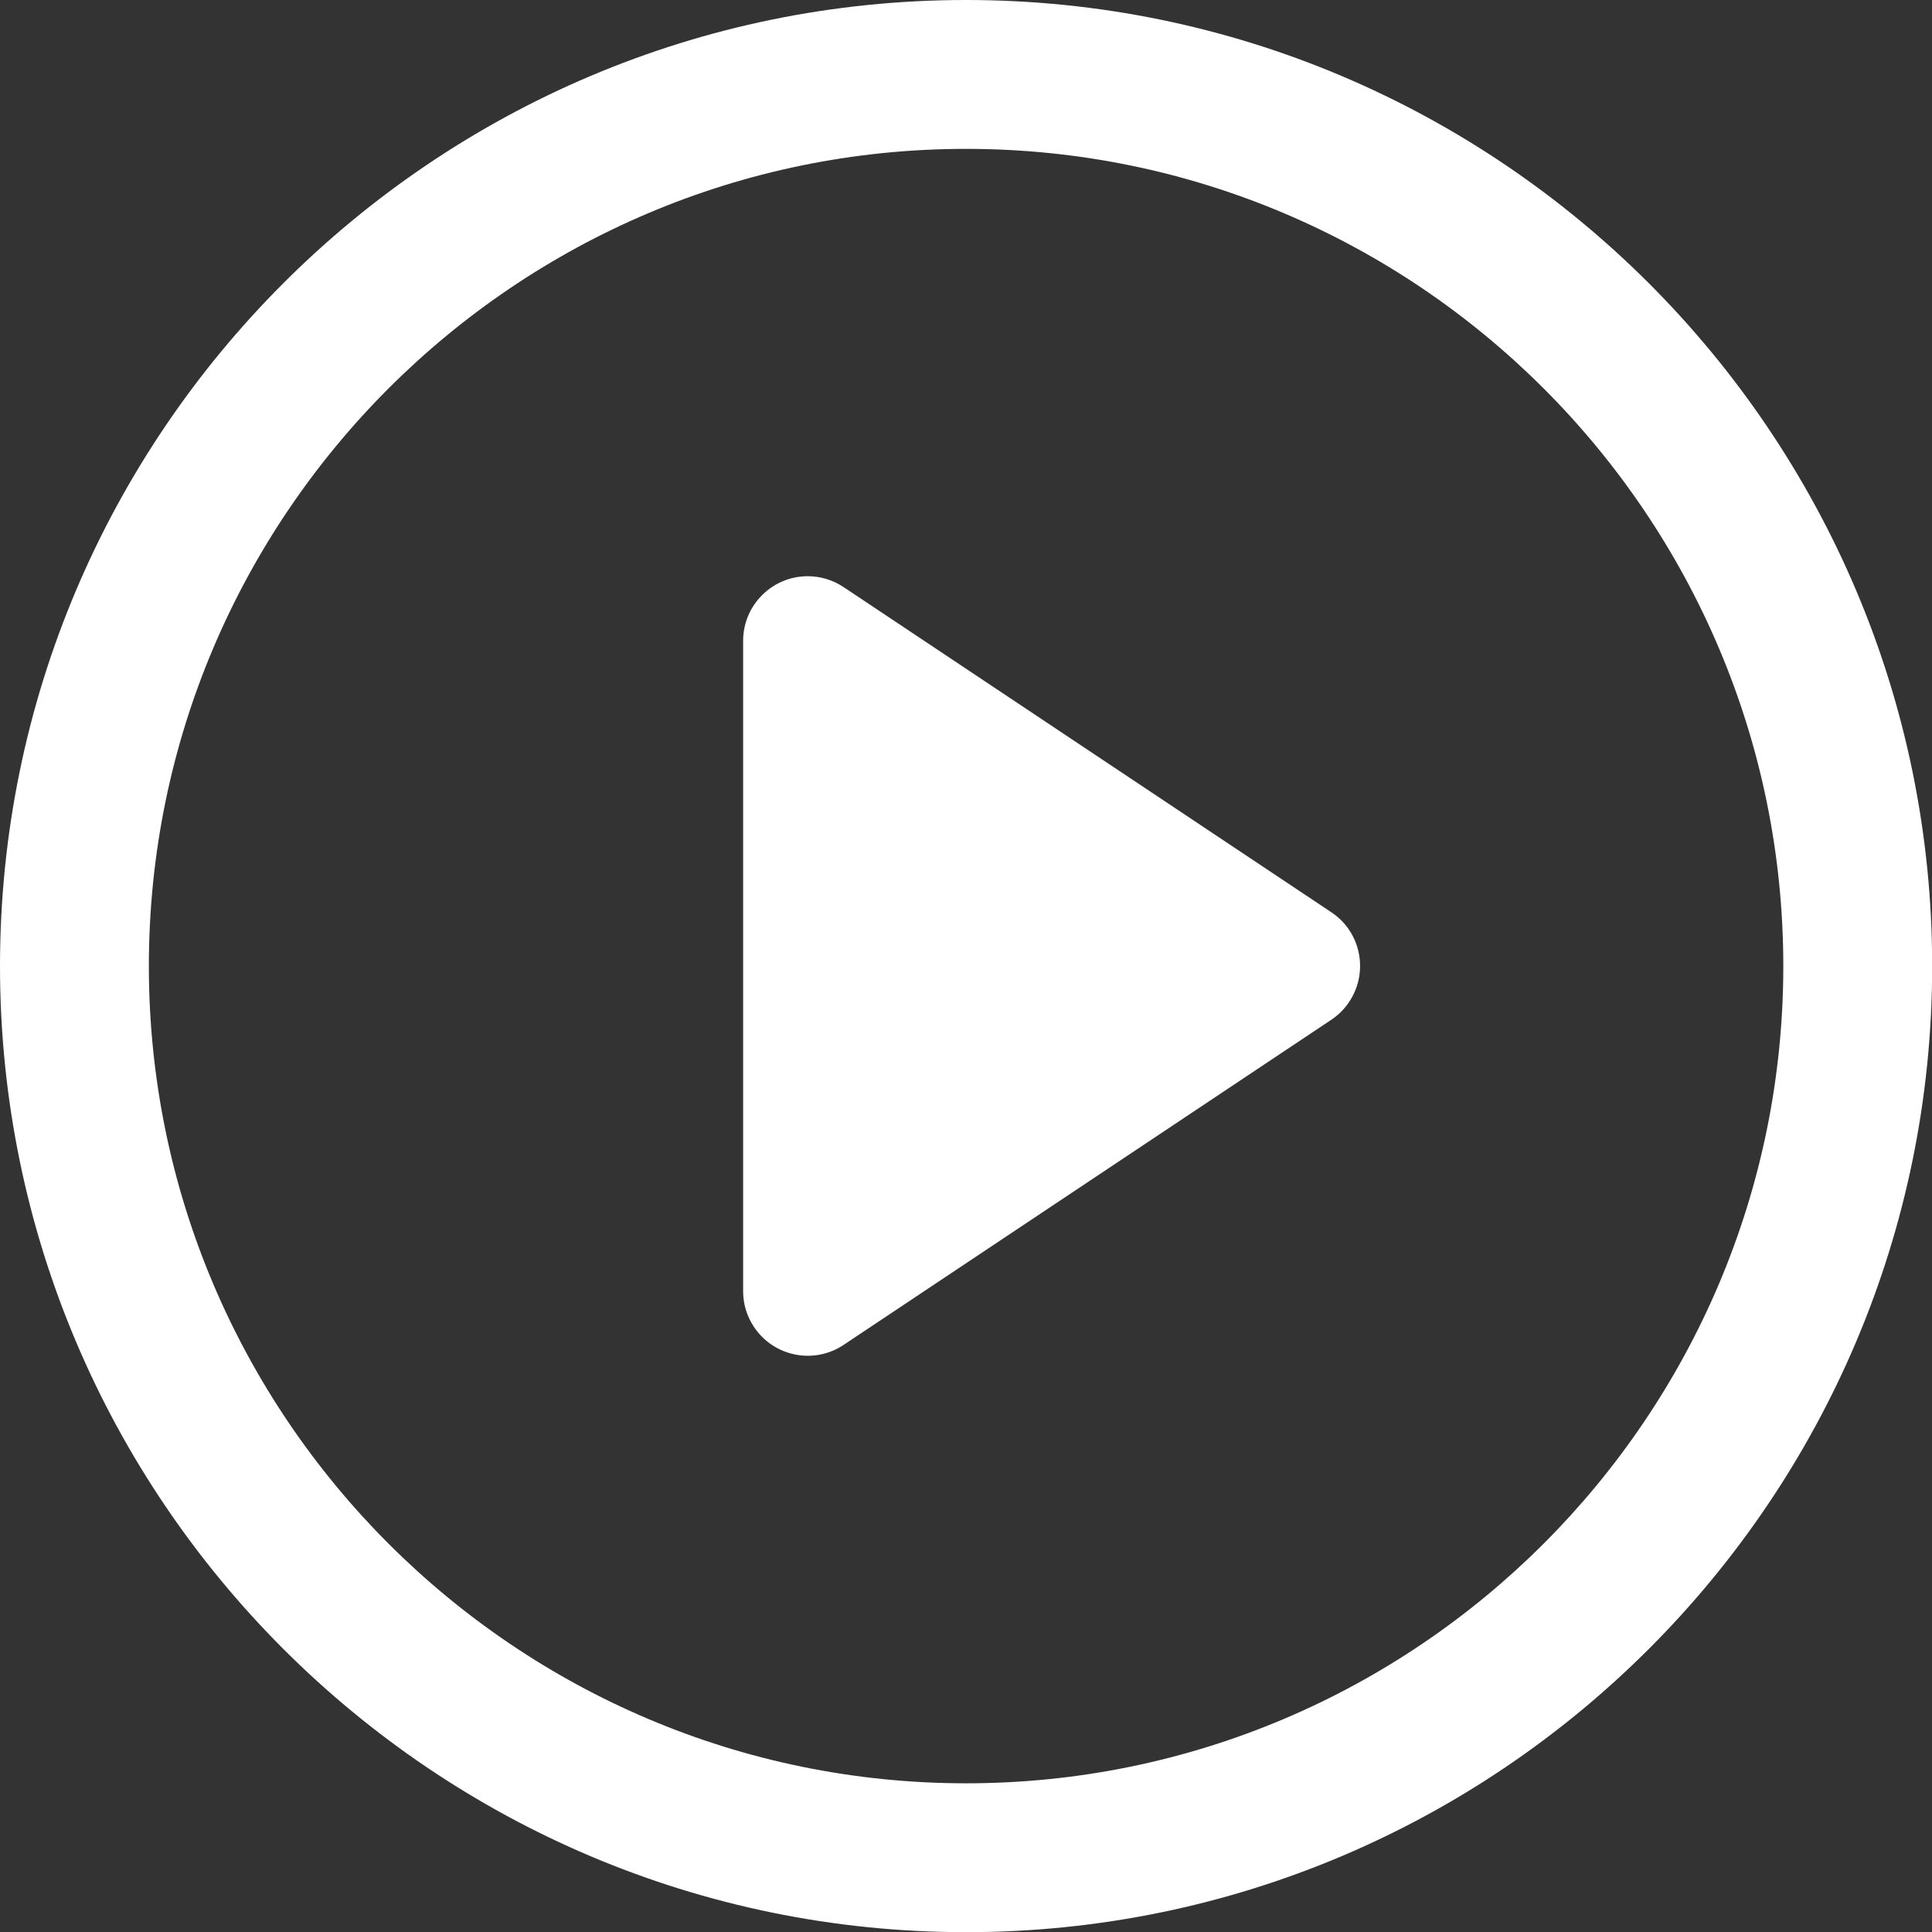 <?xml version="1.0" encoding="UTF-8"?>
<svg id="Layer_1" xmlns="http://www.w3.org/2000/svg" version="1.1" viewBox="0 0 112.39 112.39">
  <rect x="0" y="0" width="112.39" height="112.39" fill="#333333" stroke="none"/>
  <!-- Generator: Adobe Illustrator 29.8.1, SVG Export Plug-In . SVG Version: 2.1.1 Build 2)  -->
  <defs>
    <style>
      .st0 {
        fill: #fff;
      }
    </style>
  </defs>
  <path class="st0" d="M49.07,34.15l28.38,18.92c1.73,1.15,2.19,3.49,1.03,5.22-.27.41-.63.76-1.03,1.03l-28.38,18.92c-1.73,1.15-4.06.68-5.21-1.05-.41-.61-.63-1.33-.63-2.07v-37.84c0-2.08,1.69-3.76,3.76-3.76.74,0,1.46.22,2.08.63Z"/>
  <path class="st0" d="M56.2,112.4C25.21,112.4,0,87.19,0,56.2S25.21,0,56.2,0s56.2,25.21,56.2,56.2-25.21,56.2-56.2,56.2ZM56.2,8.66c-26.22,0-47.54,21.33-47.54,47.54s21.33,47.54,47.54,47.54,47.54-21.33,47.54-47.54S82.42,8.66,56.2,8.66Z"/>
</svg>